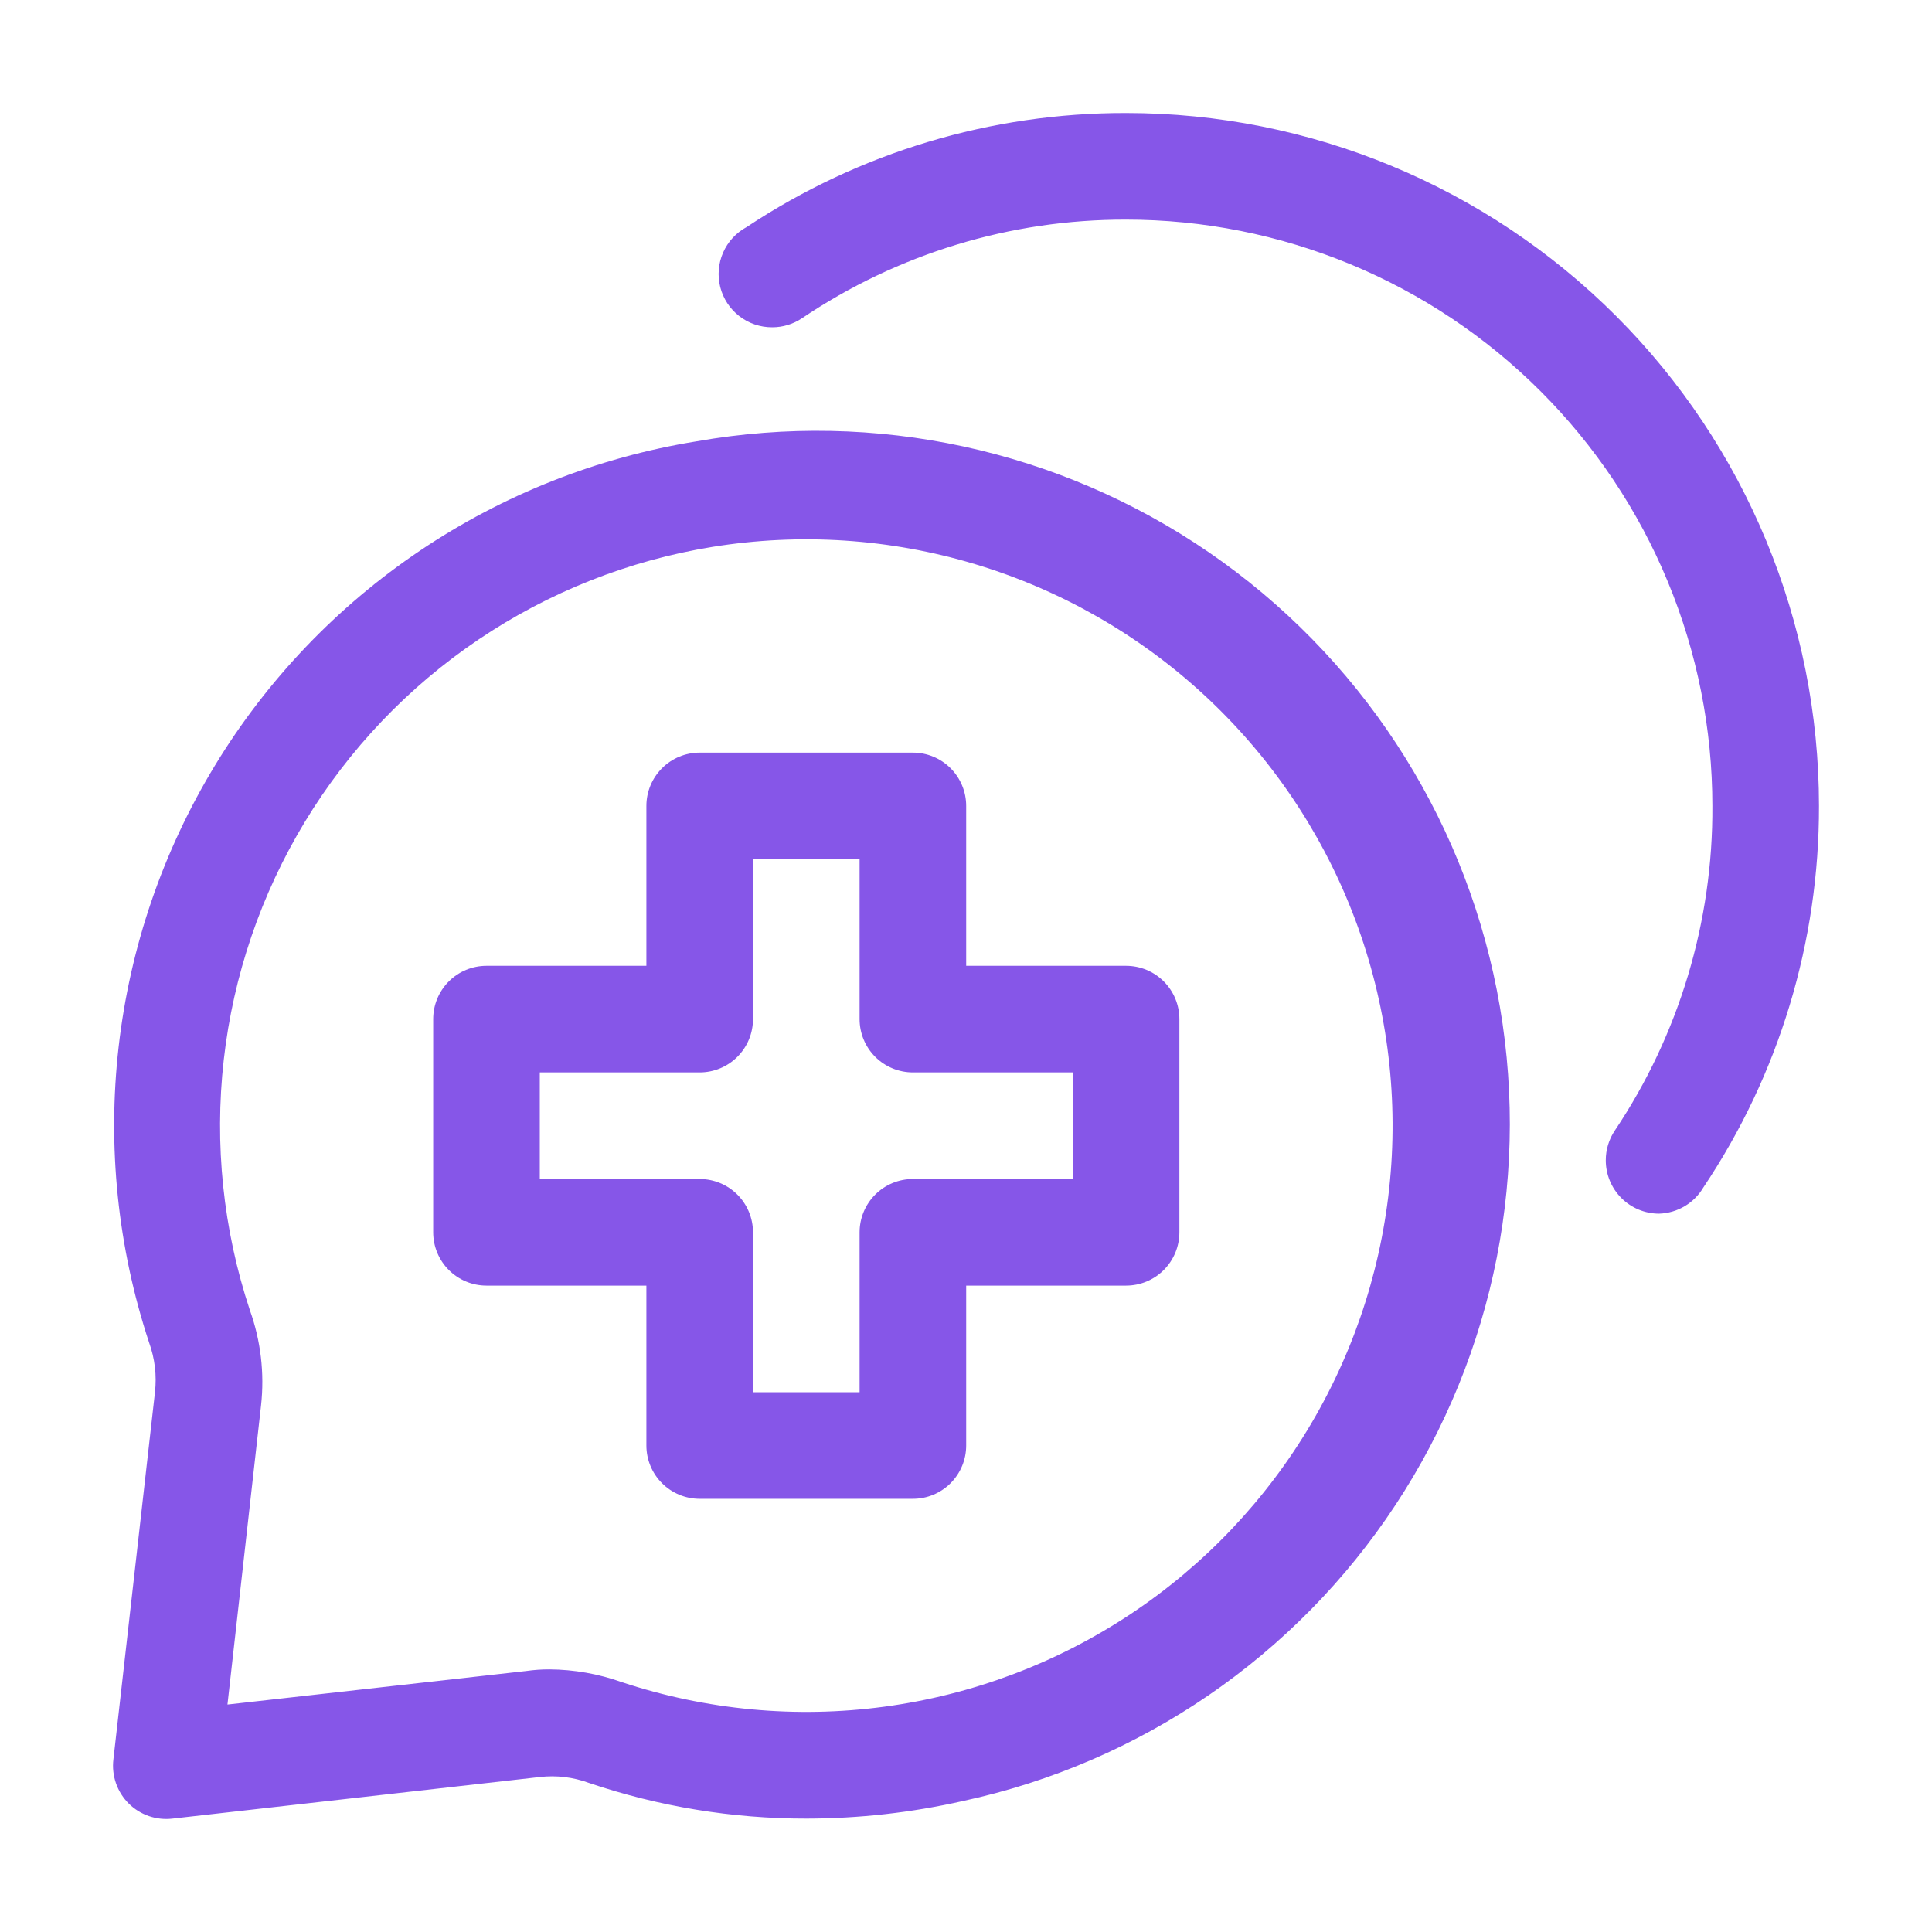 <?xml version="1.0" encoding="UTF-8"?>
<svg xmlns="http://www.w3.org/2000/svg" width="906" height="906" viewBox="0 0 906 906" fill="none">
  <path d="M378.105 852.823C343.425 852.853 308.976 847.196 276.127 836.077C268.783 833.373 260.907 832.431 253.132 833.327L80.921 852.823C77.198 853.268 73.423 852.87 69.876 851.659C66.328 850.448 63.098 848.453 60.425 845.825C57.716 843.147 55.655 839.887 54.399 836.291C53.143 832.696 52.725 828.861 53.177 825.079L72.672 652.867C73.553 645.011 72.612 637.057 69.923 629.623C55.181 584.98 50.301 537.67 55.622 490.958C60.942 444.246 76.337 399.246 100.741 359.062C125.146 318.879 157.98 284.47 196.977 258.211C235.974 231.952 280.205 214.468 326.616 206.966C410.437 192.171 496.716 210.857 566.904 259.007C637.092 307.156 685.585 380.924 701.956 464.451C718.328 547.978 701.27 634.593 654.452 705.676C607.633 776.759 534.792 826.633 451.588 844.575C427.474 850.03 402.829 852.796 378.105 852.823ZM257.631 782.839C269.218 782.926 280.708 784.953 291.624 788.837C331.183 801.945 373.203 805.889 414.51 800.37C455.817 794.852 495.329 780.016 530.059 756.983C564.79 733.95 593.83 703.323 614.984 667.418C636.139 631.513 648.854 591.268 652.17 549.727C655.485 508.185 649.314 466.433 634.122 427.627C618.931 388.821 595.116 353.976 564.479 325.726C533.841 297.476 497.183 276.56 457.274 264.56C417.366 252.559 375.251 249.788 334.114 256.455C294.832 262.827 257.4 277.65 224.406 299.901C191.412 322.152 163.641 351.3 143.012 385.332C122.384 419.364 109.389 457.469 104.926 497.014C100.463 536.559 104.638 576.602 117.163 614.376C122.293 628.696 124.088 643.998 122.411 659.116L106.665 799.335L246.884 783.588C250.444 783.081 254.036 782.831 257.631 782.839Z" fill="#8656E8"></path>
  <path d="M428.094 702.856H328.116C321.487 702.856 315.129 700.223 310.442 695.535C305.755 690.848 303.121 684.491 303.121 677.862V602.878H228.138C221.509 602.878 215.152 600.245 210.464 595.558C205.777 590.87 203.144 584.513 203.144 577.884V477.906C203.144 471.277 205.777 464.92 210.464 460.232C215.152 455.545 221.509 452.912 228.138 452.912H303.121V377.928C303.121 371.299 305.755 364.942 310.442 360.255C315.129 355.567 321.487 352.934 328.116 352.934H428.094C434.723 352.934 441.08 355.567 445.767 360.255C450.455 364.942 453.088 371.299 453.088 377.928V452.912H528.071C534.7 452.912 541.058 455.545 545.745 460.232C550.433 464.92 553.066 471.277 553.066 477.906V577.884C553.066 584.513 550.433 590.87 545.745 595.558C541.058 600.245 534.7 602.878 528.071 602.878H453.088V677.862C453.088 684.491 450.455 690.848 445.767 695.535C441.08 700.223 434.723 702.856 428.094 702.856ZM353.11 652.867H403.099V577.884C403.099 571.255 405.733 564.898 410.42 560.21C415.107 555.523 421.465 552.889 428.094 552.889H503.077V502.901H428.094C421.465 502.901 415.107 500.267 410.42 495.58C405.733 490.892 403.099 484.535 403.099 477.906V402.923H353.11V477.906C353.11 484.535 350.477 490.892 345.79 495.58C341.102 500.267 334.745 502.901 328.116 502.901H253.132V552.889H328.116C334.745 552.889 341.102 555.523 345.79 560.21C350.477 564.898 353.11 571.255 353.11 577.884V652.867Z" fill="#8656E8"></path>
  <path d="M778.016 569.136C771.387 569.136 765.03 566.503 760.342 561.815C755.655 557.128 753.021 550.771 753.021 544.142C753.01 539.157 754.49 534.282 757.271 530.145C787.405 485.126 803.339 432.101 803.01 377.928C803.01 341.823 795.899 306.071 782.082 272.714C768.265 239.357 748.013 209.048 722.483 183.517C696.952 157.987 666.643 137.735 633.286 123.918C599.929 110.101 564.177 102.99 528.071 102.99C473.932 102.859 420.997 118.966 376.105 149.229C371.968 152.01 367.093 153.489 362.108 153.478C356.534 153.506 351.11 151.67 346.699 148.262C342.288 144.854 339.143 140.068 337.764 134.667C336.385 129.266 336.852 123.559 339.089 118.453C341.326 113.348 345.205 109.136 350.111 106.489C402.852 71.486 464.772 52.875 528.071 53.001C614.248 53.001 696.894 87.234 757.83 148.17C818.766 209.106 852.999 291.752 852.999 377.928C853.131 441.65 834.246 503.962 798.761 556.889C796.615 560.513 793.588 563.536 789.962 565.677C786.335 567.818 782.226 569.008 778.016 569.136Z" fill="#8656E8"></path>
</svg>
